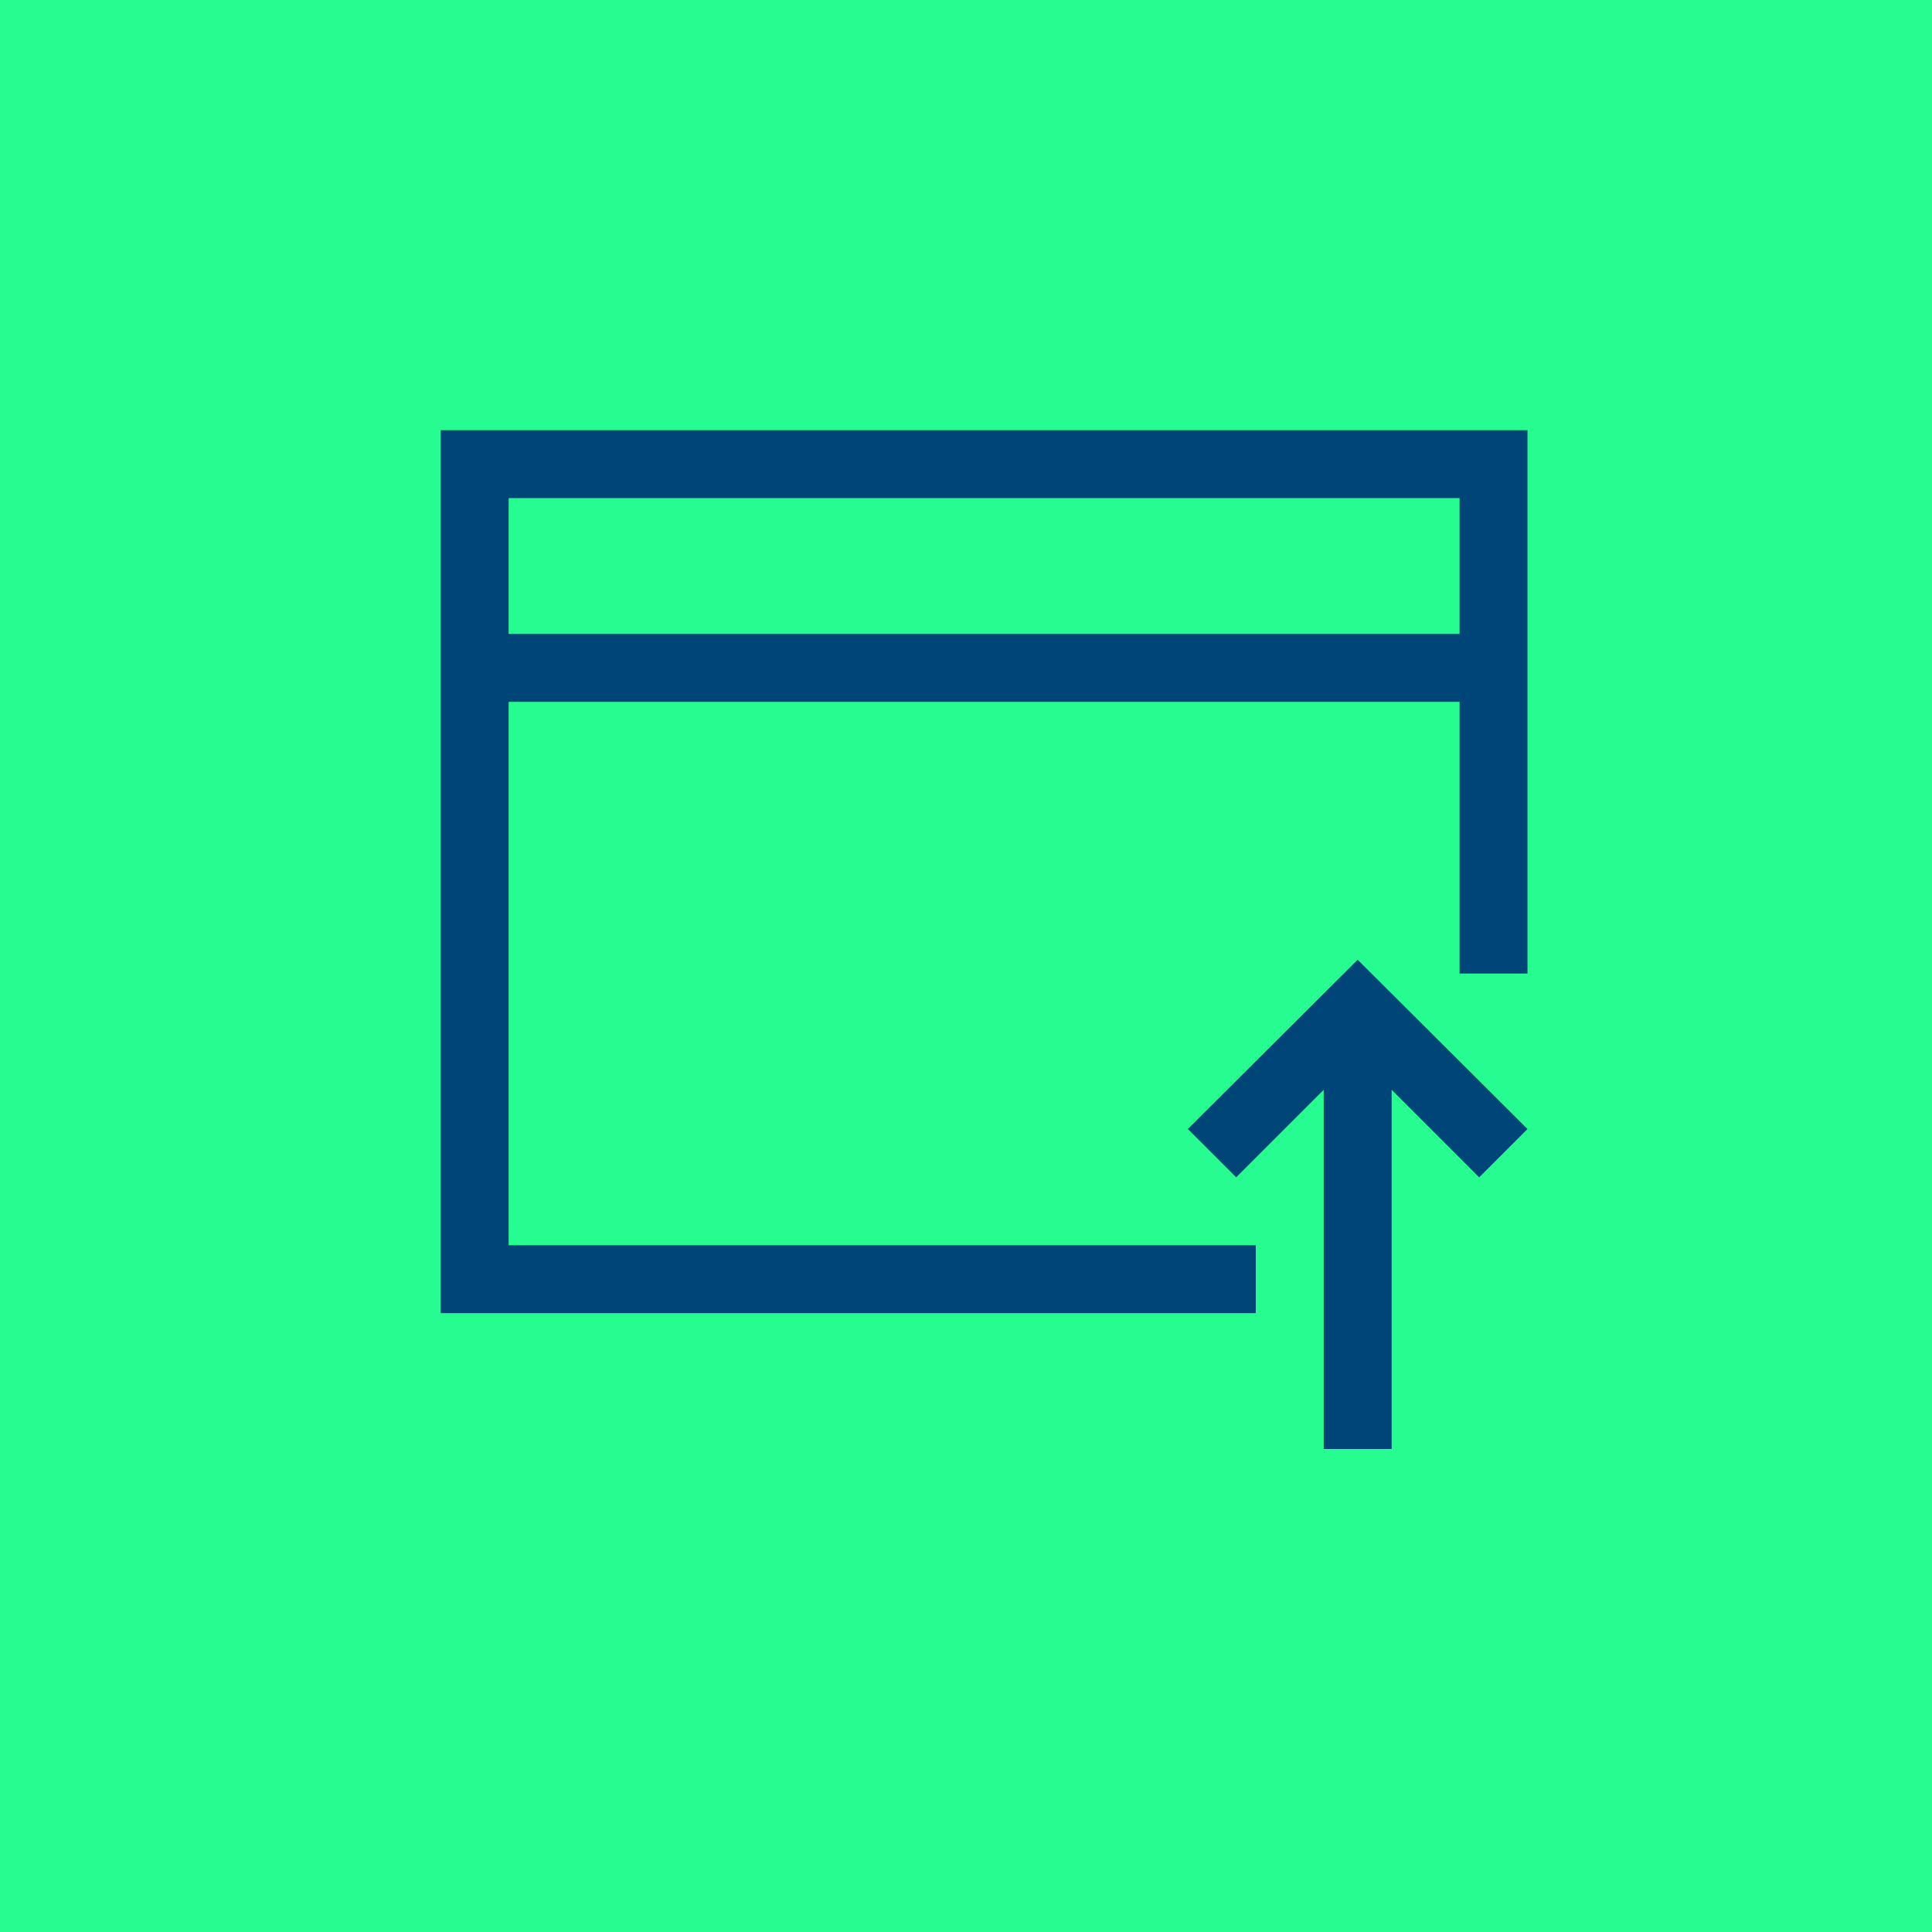 <svg width="64" height="64" viewBox="0 0 64 64" fill="none" xmlns="http://www.w3.org/2000/svg">
    <rect width="64" height="64" fill="#26FC90"/>
    <path d="M50.6 14.25V32.25H48.35V23.25H16.85V41.25H41.6V43.5H14.6V14.25H50.6ZM48.35 16.5H16.85V21H48.35V16.5ZM44.975 31.793L50.6 37.4L49 39L46.1 36.1V48H43.85V36.1L40.95 39L39.35 37.4L44.975 31.793Z" fill="#004578"/>
</svg>